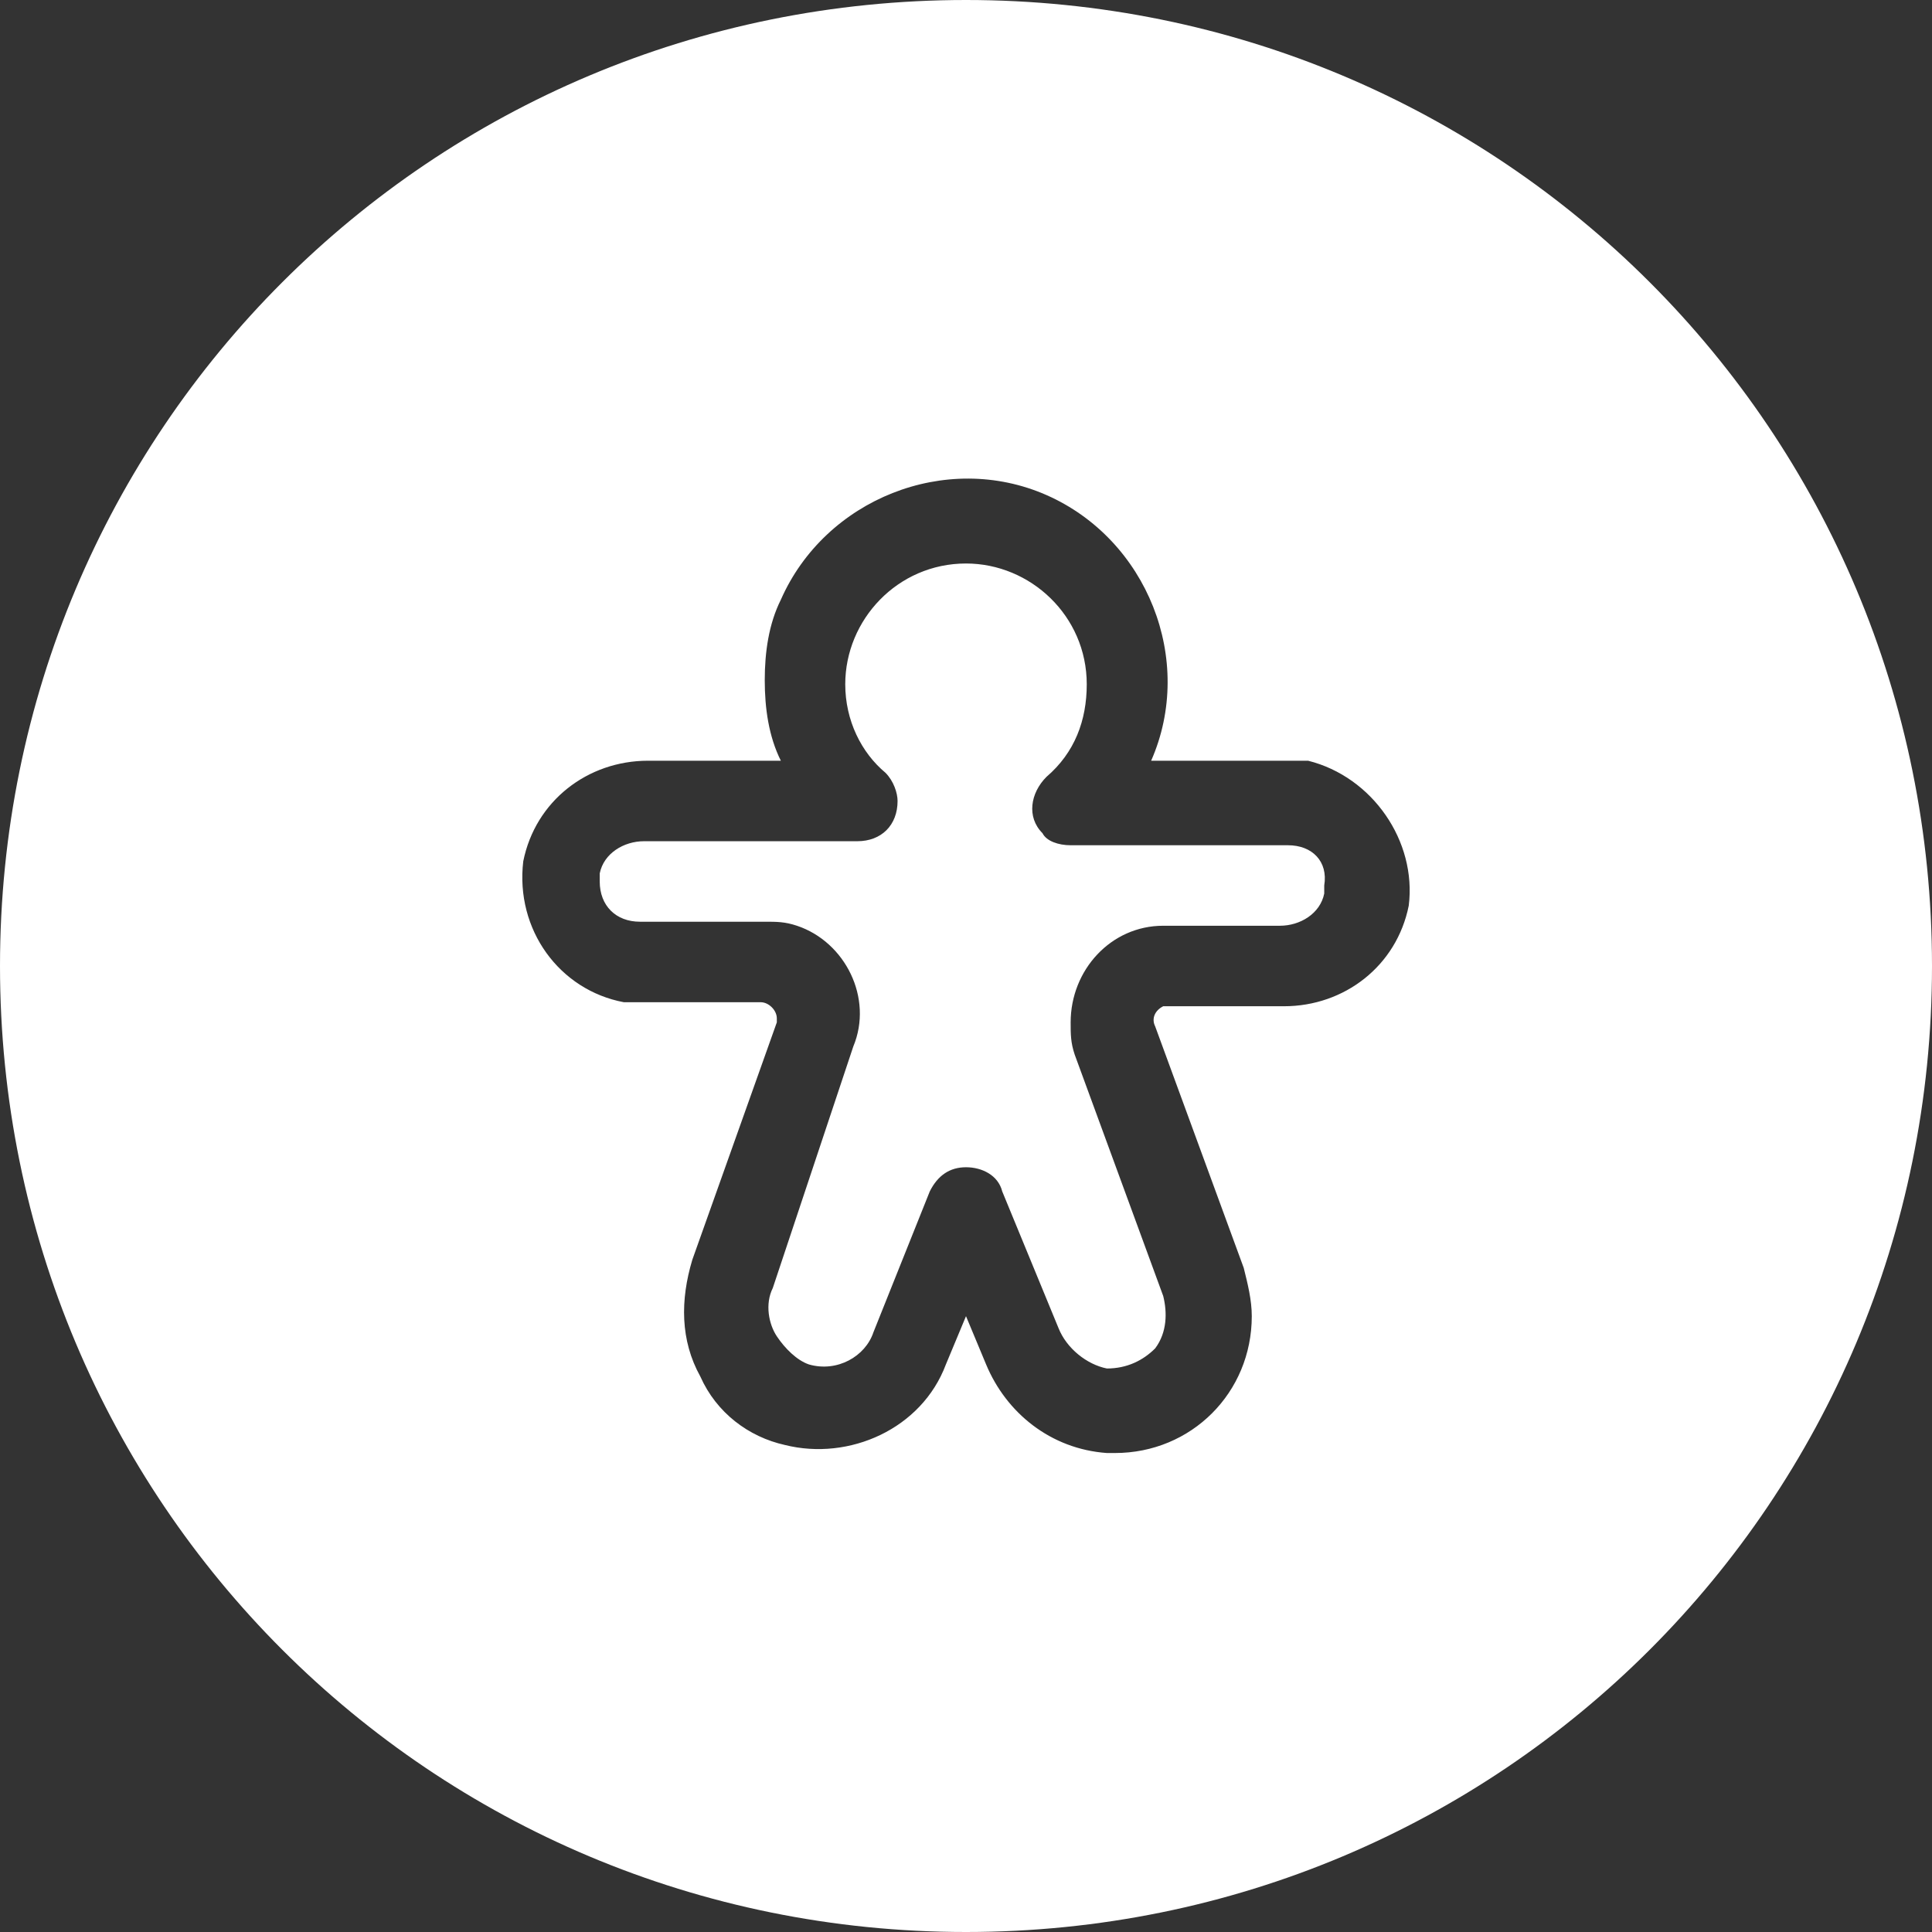 <?xml version="1.0" encoding="utf-8"?>
<!-- Generator: Adobe Illustrator 21.0.2, SVG Export Plug-In . SVG Version: 6.00 Build 0)  -->
<svg version="1.1" id="Слой_1" xmlns="http://www.w3.org/2000/svg" xmlns:xlink="http://www.w3.org/1999/xlink" x="0px" y="0px"
	 viewBox="0 0 48 48" style="enable-background:new 0 0 48 48;" xml:space="preserve">
<rect x="0" y="0" width="48" height="48" fill="#333333" stroke="none"/>
<style type="text/css">
	.st0{fill-rule:evenodd;clip-rule:evenodd;fill:#FFFFFF;}
</style>
<g>
	<g>
		<path class="st0" d="M24,0C10.7,0,0,10.7,0,24c0,13.3,10.7,24,24,24s24-10.7,24-24C48,10.7,37.3,0,24,0z M35,22.5
			C34.7,24,33.4,25,31.9,25H29c0,0-0.1,0-0.1,0c-0.2,0.1-0.3,0.3-0.2,0.5l2.2,6c0.1,0.4,0.2,0.8,0.2,1.2c0,1.9-1.5,3.4-3.4,3.4h-0.2
			c-1.4-0.1-2.5-1-3-2.2L24,32.7l-0.5,1.2c-0.6,1.6-2.4,2.4-4,2c-0.9-0.2-1.7-0.8-2.1-1.7c-0.5-0.9-0.5-1.9-0.2-2.9l2.1-5.9
			c0,0,0-0.1,0-0.1c0-0.2-0.2-0.4-0.4-0.4H16c-0.2,0-0.3,0-0.5,0c-1.6-0.3-2.7-1.8-2.5-3.5c0.3-1.5,1.6-2.5,3.1-2.5h3.3
			c-0.3-0.6-0.4-1.3-0.4-2c0-0.7,0.1-1.4,0.4-2c1.1-2.5,4.1-3.7,6.6-2.6c2.5,1.1,3.7,4.1,2.6,6.6H32c0.2,0,0.3,0,0.5,0
			C34.1,19.3,35.2,20.9,35,22.5z M32,21h-5.4c-0.3,0-0.6-0.1-0.7-0.3c-0.4-0.4-0.3-1,0.1-1.4c0.7-0.6,1-1.4,1-2.3c0-1.7-1.4-3-3-3
			c-1.7,0-3,1.4-3,3c0,0.9,0.4,1.7,1,2.2c0.2,0.2,0.3,0.5,0.3,0.7c0,0.6-0.4,1-1,1h-5.3c-0.5,0-1,0.3-1.1,0.8c0,0.1,0,0.1,0,0.2
			c0,0.6,0.4,1,1,1h3.1c0.3,0,0.5,0,0.8,0.1c1.2,0.4,1.9,1.8,1.4,3L19.2,32c-0.2,0.4-0.1,0.9,0.1,1.2c0.2,0.3,0.5,0.6,0.8,0.7
			c0.7,0.2,1.4-0.2,1.6-0.8l1.4-3.5c0.2-0.4,0.5-0.6,0.9-0.6c0.4,0,0.8,0.2,0.9,0.6l1.4,3.4c0.2,0.5,0.7,0.9,1.2,1
			c0.5,0,0.9-0.2,1.2-0.5c0.3-0.4,0.3-0.9,0.2-1.3l-2.2-6c-0.1-0.3-0.1-0.5-0.1-0.8c0-1.3,1-2.4,2.3-2.4h2.9c0.5,0,1-0.3,1.1-0.8
			c0-0.1,0-0.1,0-0.2C33,21.4,32.6,21,32,21z"/>
	</g>
</g>
</svg>
